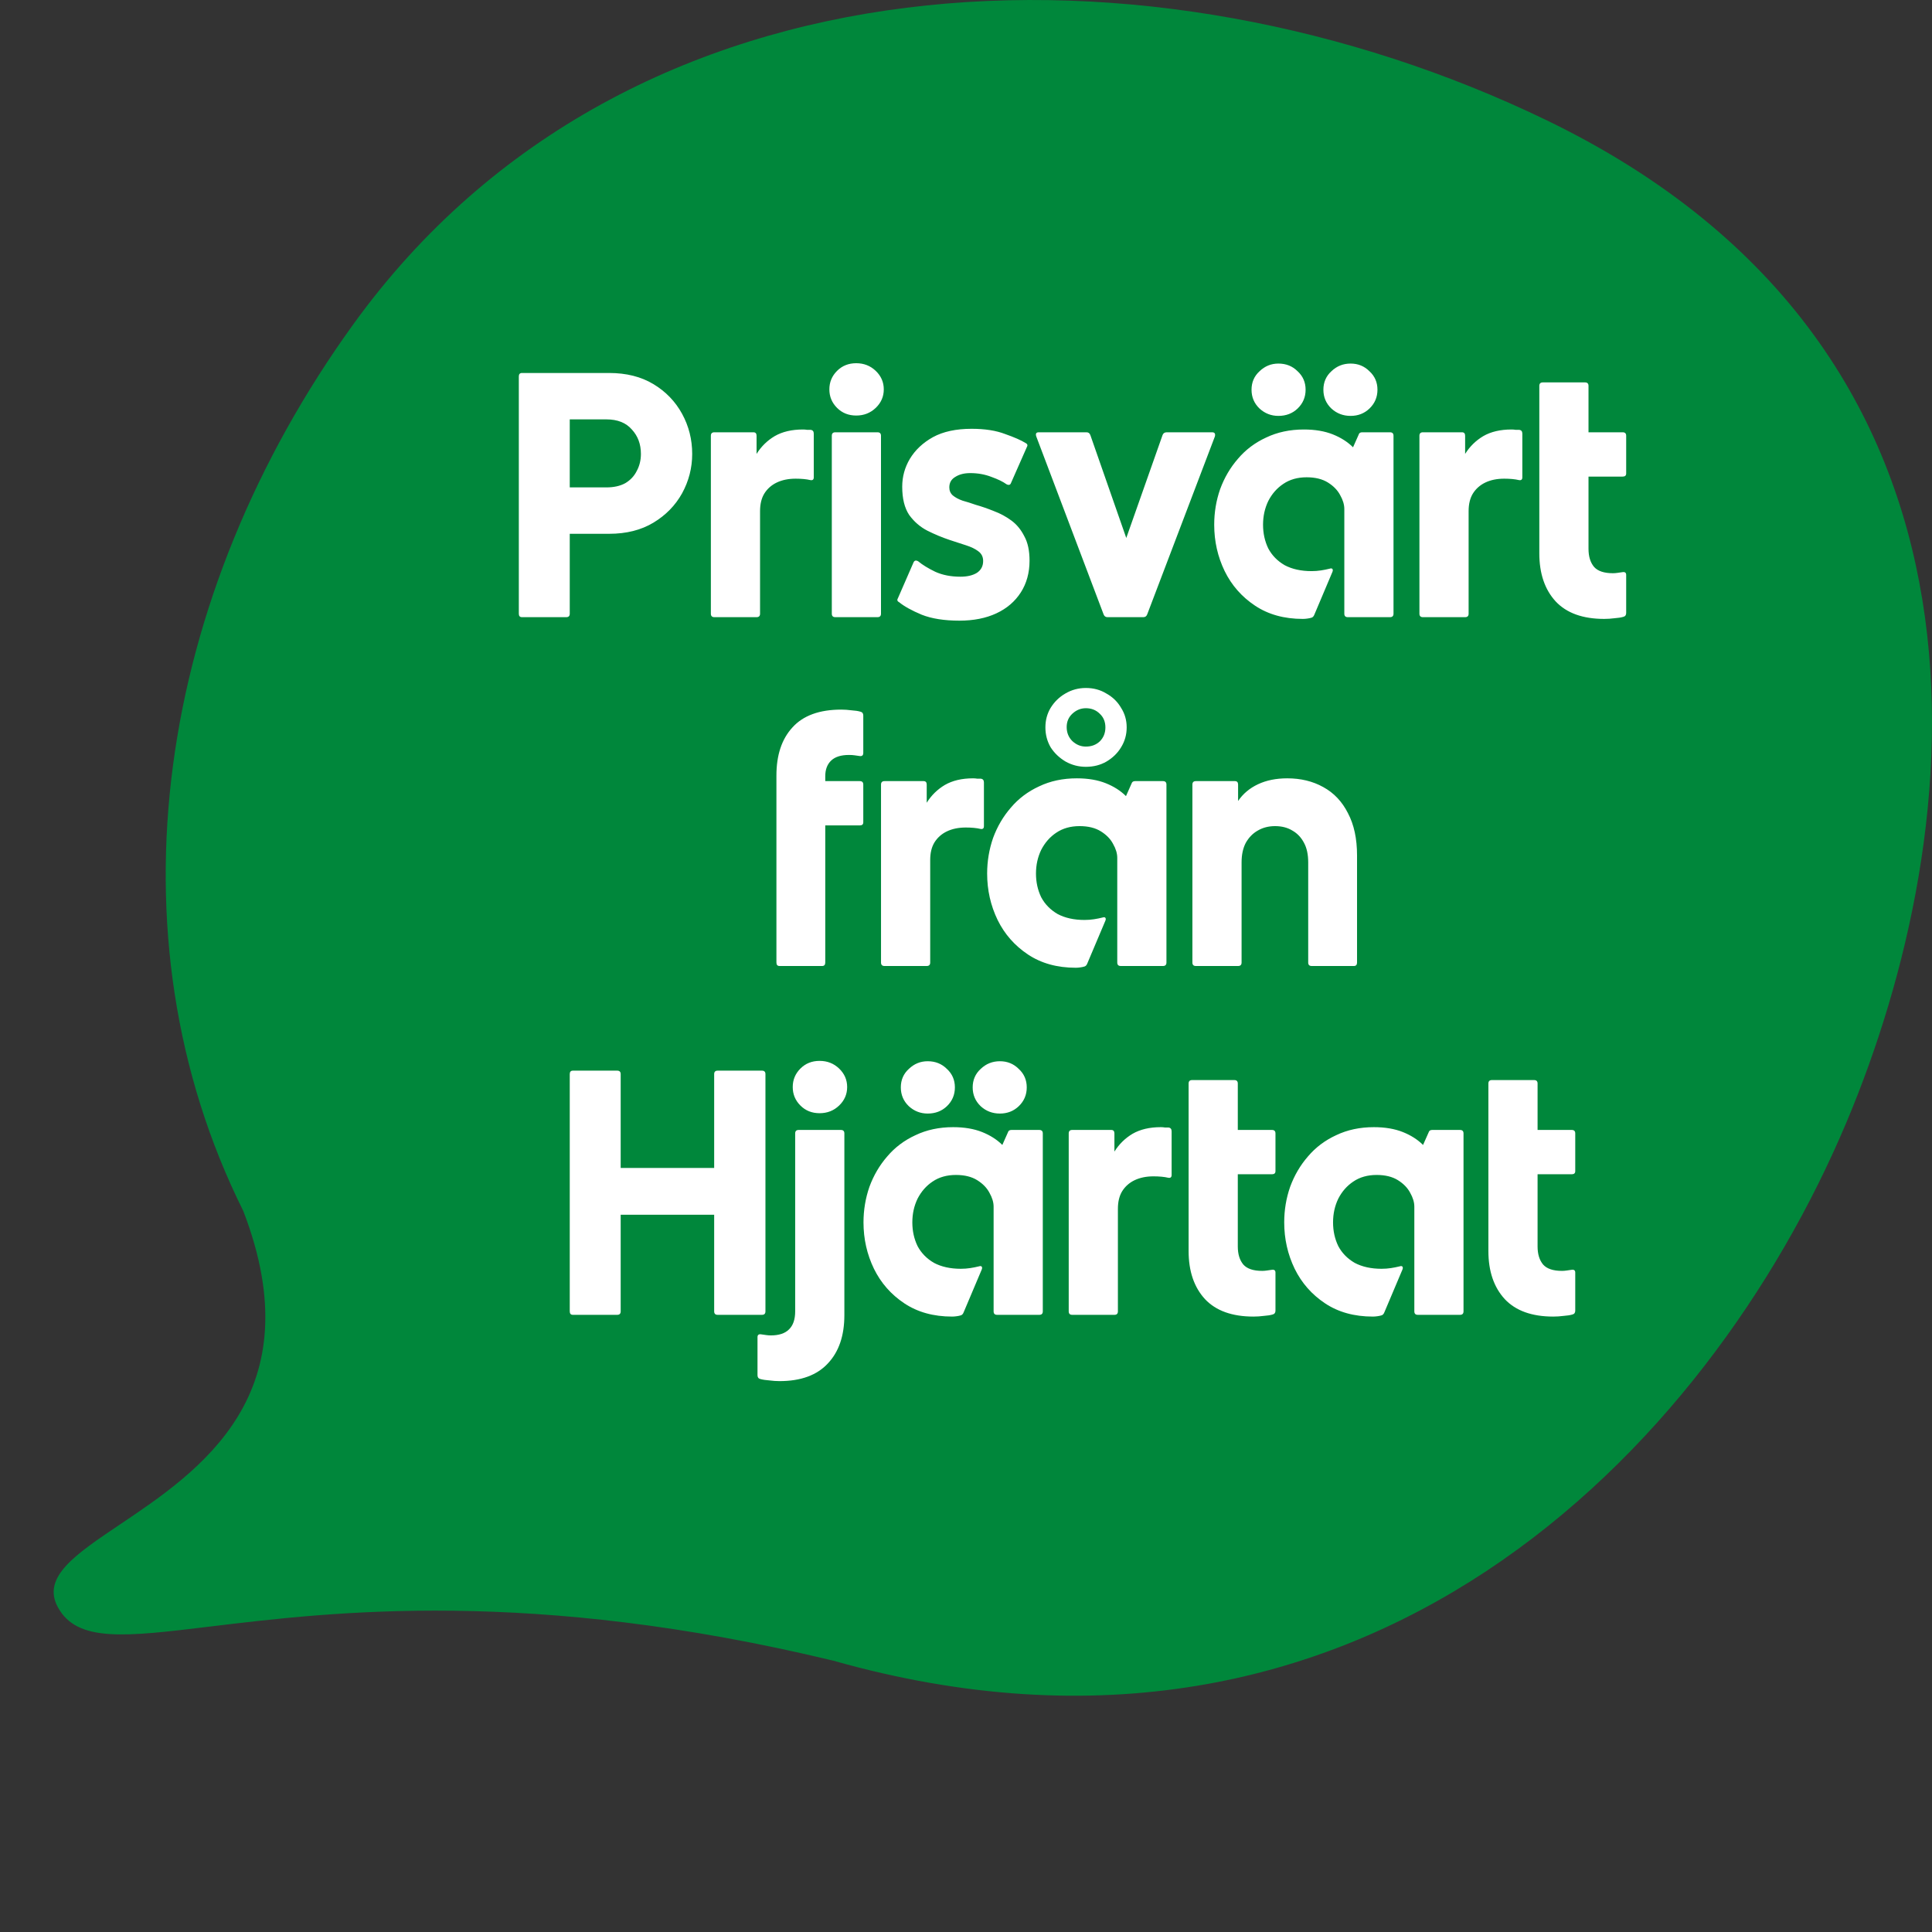 <svg width="72" height="72" viewBox="0 0 72 72" fill="none" xmlns="http://www.w3.org/2000/svg">
<rect x="0" y="0" width="72" height="72" fill="#333333" stroke="none"/>
<path fill-rule="evenodd" clip-rule="evenodd" d="M13.179 12.069C23.479 -2.176 43.029 -2.571 57.614 4.47C75.534 13.123 73.366 31.028 68.805 41.842C63.65 54.068 50.792 67.478 31.052 61.888C19.779 59.172 12.377 60.067 7.836 60.616C4.656 61.001 2.879 61.215 2.159 59.901C1.543 58.779 2.801 57.934 4.471 56.812C7.435 54.82 11.696 51.957 9.066 45.129C3.932 34.817 5.84 22.22 13.179 12.069Z" fill="#00873B"/>
<path d="M19.452 23C19.374 23 19.335 22.957 19.335 22.87V14.03C19.335 13.943 19.374 13.9 19.452 13.9H22.702C23.343 13.9 23.894 14.039 24.353 14.316C24.812 14.593 25.168 14.962 25.419 15.421C25.67 15.88 25.796 16.379 25.796 16.916C25.796 17.436 25.67 17.926 25.419 18.385C25.168 18.836 24.812 19.2 24.353 19.477C23.894 19.754 23.343 19.893 22.702 19.893H21.233V22.87C21.233 22.957 21.19 23 21.103 23H19.452ZM22.598 18.164C22.875 18.164 23.109 18.112 23.3 18.008C23.491 17.895 23.634 17.744 23.729 17.553C23.833 17.362 23.885 17.15 23.885 16.916C23.885 16.552 23.772 16.249 23.547 16.006C23.33 15.755 23.014 15.629 22.598 15.629H21.233V18.164H22.598ZM26.622 23C26.535 23 26.492 22.957 26.492 22.87V16.24C26.492 16.153 26.535 16.11 26.622 16.11H28.078C28.156 16.11 28.195 16.153 28.195 16.24V16.916C28.368 16.639 28.593 16.418 28.871 16.253C29.157 16.088 29.508 16.006 29.924 16.006C29.976 16.006 30.028 16.01 30.08 16.019C30.132 16.019 30.175 16.019 30.21 16.019C30.288 16.028 30.327 16.075 30.327 16.162V17.787C30.327 17.874 30.284 17.908 30.197 17.891C30.128 17.874 30.045 17.861 29.95 17.852C29.855 17.843 29.755 17.839 29.651 17.839C29.382 17.839 29.148 17.887 28.949 17.982C28.75 18.077 28.593 18.216 28.481 18.398C28.377 18.571 28.325 18.788 28.325 19.048V22.87C28.325 22.957 28.282 23 28.195 23H26.622ZM31.129 23C31.042 23 30.999 22.957 30.999 22.87V16.24C30.999 16.153 31.042 16.11 31.129 16.11H32.702C32.788 16.11 32.832 16.153 32.832 16.24V22.87C32.832 22.957 32.788 23 32.702 23H31.129ZM31.909 15.486C31.623 15.486 31.384 15.391 31.194 15.2C31.003 15.009 30.908 14.78 30.908 14.511C30.908 14.242 31.003 14.013 31.194 13.822C31.384 13.631 31.623 13.536 31.909 13.536C32.195 13.536 32.437 13.631 32.637 13.822C32.836 14.013 32.936 14.242 32.936 14.511C32.936 14.78 32.836 15.009 32.637 15.2C32.437 15.391 32.195 15.486 31.909 15.486ZM35.755 23.13C35.191 23.13 34.723 23.056 34.351 22.909C33.978 22.753 33.696 22.597 33.506 22.441C33.436 22.406 33.423 22.354 33.467 22.285L34.039 20.972C34.073 20.885 34.134 20.868 34.221 20.92C34.377 21.05 34.589 21.18 34.858 21.31C35.126 21.431 35.438 21.492 35.794 21.492C36.045 21.492 36.249 21.444 36.405 21.349C36.561 21.245 36.639 21.098 36.639 20.907C36.639 20.751 36.578 20.63 36.457 20.543C36.344 20.456 36.192 20.383 36.002 20.322C35.82 20.261 35.62 20.196 35.404 20.127C35.118 20.032 34.836 19.915 34.559 19.776C34.29 19.637 34.065 19.442 33.883 19.191C33.709 18.931 33.623 18.58 33.623 18.138C33.623 17.765 33.718 17.419 33.909 17.098C34.108 16.769 34.394 16.5 34.767 16.292C35.148 16.084 35.629 15.98 36.21 15.98C36.704 15.98 37.12 16.045 37.458 16.175C37.804 16.296 38.06 16.409 38.225 16.513C38.294 16.548 38.307 16.6 38.264 16.669L37.679 17.995C37.653 18.073 37.596 18.09 37.51 18.047C37.38 17.952 37.193 17.861 36.951 17.774C36.708 17.679 36.444 17.631 36.158 17.631C35.932 17.631 35.746 17.679 35.599 17.774C35.451 17.861 35.378 17.991 35.378 18.164C35.378 18.285 35.421 18.385 35.508 18.463C35.603 18.541 35.724 18.606 35.872 18.658C36.028 18.701 36.192 18.753 36.366 18.814C36.582 18.875 36.808 18.953 37.042 19.048C37.276 19.135 37.492 19.252 37.692 19.399C37.891 19.546 38.051 19.741 38.173 19.984C38.303 20.218 38.368 20.521 38.368 20.894C38.368 21.345 38.259 21.739 38.043 22.077C37.826 22.415 37.523 22.675 37.133 22.857C36.743 23.039 36.283 23.13 35.755 23.13ZM41.271 23C41.202 23 41.154 22.965 41.128 22.896L38.619 16.266C38.585 16.162 38.615 16.11 38.71 16.11H40.491C40.561 16.11 40.608 16.145 40.634 16.214L41.973 20.049L43.325 16.214C43.351 16.145 43.403 16.11 43.481 16.11H45.171C45.267 16.11 45.301 16.162 45.275 16.266L42.753 22.896C42.727 22.965 42.68 23 42.61 23H41.271ZM48.552 23.065C47.858 23.065 47.265 22.9 46.771 22.571C46.277 22.242 45.9 21.813 45.64 21.284C45.38 20.747 45.25 20.17 45.25 19.555C45.25 19.096 45.323 18.654 45.471 18.229C45.627 17.804 45.848 17.427 46.134 17.098C46.42 16.76 46.771 16.496 47.187 16.305C47.603 16.106 48.071 16.006 48.591 16.006C49.007 16.006 49.366 16.067 49.67 16.188C49.973 16.309 50.224 16.47 50.424 16.669L50.632 16.201C50.649 16.14 50.692 16.11 50.762 16.11H51.802C51.888 16.11 51.932 16.153 51.932 16.24V22.87C51.932 22.957 51.888 23 51.802 23H50.229C50.142 23 50.099 22.957 50.099 22.87V18.97C50.099 18.805 50.047 18.632 49.943 18.45C49.847 18.268 49.696 18.112 49.488 17.982C49.28 17.852 49.015 17.787 48.695 17.787C48.357 17.787 48.066 17.869 47.824 18.034C47.59 18.19 47.403 18.402 47.265 18.671C47.135 18.94 47.07 19.234 47.07 19.555C47.07 19.876 47.135 20.17 47.265 20.439C47.403 20.699 47.607 20.907 47.876 21.063C48.153 21.21 48.487 21.284 48.877 21.284C48.998 21.284 49.115 21.275 49.228 21.258C49.34 21.241 49.449 21.219 49.553 21.193C49.605 21.176 49.639 21.18 49.657 21.206C49.674 21.232 49.674 21.267 49.657 21.31L48.981 22.909C48.955 22.978 48.911 23.017 48.851 23.026C48.825 23.035 48.781 23.043 48.721 23.052C48.66 23.061 48.604 23.065 48.552 23.065ZM47.642 15.499C47.373 15.499 47.139 15.408 46.94 15.226C46.74 15.035 46.641 14.801 46.641 14.524C46.641 14.247 46.74 14.017 46.94 13.835C47.139 13.644 47.373 13.549 47.642 13.549C47.928 13.549 48.166 13.644 48.357 13.835C48.556 14.017 48.656 14.247 48.656 14.524C48.656 14.801 48.556 15.035 48.357 15.226C48.166 15.408 47.928 15.499 47.642 15.499ZM50.333 15.499C50.055 15.499 49.817 15.408 49.618 15.226C49.418 15.035 49.319 14.801 49.319 14.524C49.319 14.247 49.418 14.017 49.618 13.835C49.817 13.644 50.055 13.549 50.333 13.549C50.61 13.549 50.844 13.644 51.035 13.835C51.234 14.017 51.334 14.247 51.334 14.524C51.334 14.801 51.234 15.035 51.035 15.226C50.844 15.408 50.61 15.499 50.333 15.499ZM53.028 23C52.941 23 52.898 22.957 52.898 22.87V16.24C52.898 16.153 52.941 16.11 53.028 16.11H54.484C54.562 16.11 54.601 16.153 54.601 16.24V16.916C54.774 16.639 55 16.418 55.277 16.253C55.563 16.088 55.914 16.006 56.33 16.006C56.382 16.006 56.434 16.01 56.486 16.019C56.538 16.019 56.581 16.019 56.616 16.019C56.694 16.028 56.733 16.075 56.733 16.162V17.787C56.733 17.874 56.69 17.908 56.603 17.891C56.534 17.874 56.451 17.861 56.356 17.852C56.261 17.843 56.161 17.839 56.057 17.839C55.788 17.839 55.554 17.887 55.355 17.982C55.156 18.077 55 18.216 54.887 18.398C54.783 18.571 54.731 18.788 54.731 19.048V22.87C54.731 22.957 54.688 23 54.601 23H53.028ZM59.784 23.065C58.987 23.065 58.384 22.848 57.977 22.415C57.57 21.973 57.366 21.375 57.366 20.621V14.381C57.366 14.294 57.409 14.251 57.496 14.251H59.069C59.156 14.251 59.199 14.294 59.199 14.381V16.11H60.473C60.56 16.11 60.603 16.153 60.603 16.24V17.644C60.603 17.722 60.56 17.761 60.473 17.761H59.199V20.452C59.199 20.738 59.268 20.963 59.407 21.128C59.546 21.284 59.78 21.362 60.109 21.362C60.161 21.362 60.217 21.358 60.278 21.349C60.347 21.34 60.408 21.332 60.46 21.323C60.555 21.306 60.603 21.34 60.603 21.427V22.844C60.603 22.922 60.568 22.97 60.499 22.987C60.412 23.013 60.304 23.03 60.174 23.039C60.044 23.056 59.914 23.065 59.784 23.065ZM29.052 36C28.974 36 28.935 35.957 28.935 35.87V28.902C28.935 28.139 29.134 27.541 29.533 27.108C29.932 26.666 30.538 26.445 31.353 26.445C31.474 26.445 31.6 26.454 31.73 26.471C31.869 26.48 31.981 26.497 32.068 26.523C32.137 26.54 32.172 26.588 32.172 26.666V28.057C32.172 28.152 32.124 28.191 32.029 28.174C31.977 28.165 31.916 28.157 31.847 28.148C31.786 28.139 31.717 28.135 31.639 28.135C31.344 28.135 31.123 28.204 30.976 28.343C30.829 28.482 30.755 28.677 30.755 28.928V29.11H32.042C32.129 29.11 32.172 29.153 32.172 29.24V30.644C32.172 30.722 32.129 30.761 32.042 30.761H30.755V35.87C30.755 35.957 30.716 36 30.638 36H29.052ZM32.963 36C32.877 36 32.833 35.957 32.833 35.87V29.24C32.833 29.153 32.877 29.11 32.963 29.11H34.419C34.497 29.11 34.536 29.153 34.536 29.24V29.916C34.709 29.639 34.935 29.418 35.212 29.253C35.498 29.088 35.849 29.006 36.265 29.006C36.317 29.006 36.369 29.01 36.421 29.019C36.473 29.019 36.517 29.019 36.551 29.019C36.629 29.028 36.668 29.075 36.668 29.162V30.787C36.668 30.874 36.625 30.908 36.538 30.891C36.469 30.874 36.386 30.861 36.291 30.852C36.196 30.843 36.096 30.839 35.992 30.839C35.724 30.839 35.489 30.887 35.29 30.982C35.091 31.077 34.935 31.216 34.822 31.398C34.718 31.571 34.666 31.788 34.666 32.048V35.87C34.666 35.957 34.623 36 34.536 36H32.963ZM40.09 36.065C39.397 36.065 38.803 35.9 38.309 35.571C37.815 35.242 37.438 34.813 37.178 34.284C36.918 33.747 36.788 33.17 36.788 32.555C36.788 32.096 36.862 31.654 37.009 31.229C37.165 30.804 37.386 30.427 37.672 30.098C37.958 29.76 38.309 29.496 38.725 29.305C39.141 29.106 39.609 29.006 40.129 29.006C40.545 29.006 40.905 29.067 41.208 29.188C41.512 29.309 41.763 29.47 41.962 29.669L42.17 29.201C42.188 29.14 42.231 29.11 42.3 29.11H43.34C43.427 29.11 43.47 29.153 43.47 29.24V35.87C43.47 35.957 43.427 36 43.34 36H41.767C41.681 36 41.637 35.957 41.637 35.87V31.97C41.637 31.805 41.585 31.632 41.481 31.45C41.386 31.268 41.234 31.112 41.026 30.982C40.818 30.852 40.554 30.787 40.233 30.787C39.895 30.787 39.605 30.869 39.362 31.034C39.128 31.19 38.942 31.402 38.803 31.671C38.673 31.94 38.608 32.234 38.608 32.555C38.608 32.876 38.673 33.17 38.803 33.439C38.942 33.699 39.146 33.907 39.414 34.063C39.692 34.21 40.025 34.284 40.415 34.284C40.537 34.284 40.654 34.275 40.766 34.258C40.879 34.241 40.987 34.219 41.091 34.193C41.143 34.176 41.178 34.18 41.195 34.206C41.213 34.232 41.213 34.267 41.195 34.31L40.519 35.909C40.493 35.978 40.45 36.017 40.389 36.026C40.363 36.035 40.32 36.043 40.259 36.052C40.199 36.061 40.142 36.065 40.09 36.065ZM40.467 28.577C40.199 28.577 39.947 28.512 39.713 28.382C39.479 28.243 39.293 28.066 39.154 27.849C39.024 27.624 38.959 27.377 38.959 27.108C38.959 26.839 39.024 26.597 39.154 26.38C39.293 26.155 39.475 25.977 39.7 25.847C39.934 25.708 40.19 25.639 40.467 25.639C40.753 25.639 41.009 25.708 41.234 25.847C41.468 25.977 41.65 26.155 41.78 26.38C41.919 26.597 41.988 26.839 41.988 27.108C41.988 27.377 41.919 27.624 41.78 27.849C41.65 28.066 41.468 28.243 41.234 28.382C41.009 28.512 40.753 28.577 40.467 28.577ZM40.467 27.823C40.675 27.823 40.849 27.758 40.987 27.628C41.126 27.489 41.195 27.316 41.195 27.108C41.195 26.9 41.126 26.731 40.987 26.601C40.849 26.462 40.675 26.393 40.467 26.393C40.277 26.393 40.108 26.462 39.96 26.601C39.822 26.731 39.752 26.896 39.752 27.095C39.752 27.303 39.822 27.476 39.96 27.615C40.108 27.754 40.277 27.823 40.467 27.823ZM44.567 36C44.48 36 44.437 35.957 44.437 35.87V29.24C44.437 29.153 44.48 29.11 44.567 29.11H46.023C46.101 29.11 46.14 29.153 46.14 29.24V29.851C46.322 29.582 46.569 29.374 46.881 29.227C47.193 29.08 47.557 29.006 47.973 29.006C48.475 29.006 48.922 29.114 49.312 29.331C49.71 29.548 50.018 29.873 50.235 30.306C50.46 30.731 50.573 31.255 50.573 31.879V35.87C50.573 35.957 50.534 36 50.456 36H48.883C48.796 36 48.753 35.957 48.753 35.87V32.139C48.753 31.844 48.701 31.602 48.597 31.411C48.493 31.212 48.35 31.06 48.168 30.956C47.986 30.843 47.769 30.787 47.518 30.787C47.275 30.787 47.058 30.843 46.868 30.956C46.686 31.06 46.538 31.212 46.426 31.411C46.322 31.61 46.27 31.853 46.27 32.139V35.87C46.27 35.957 46.226 36 46.14 36H44.567ZM21.35 49C21.272 49 21.233 48.957 21.233 48.87V40.03C21.233 39.943 21.272 39.9 21.35 39.9H23.001C23.088 39.9 23.131 39.943 23.131 40.03V43.527H26.615V40.03C26.615 39.943 26.658 39.9 26.745 39.9H28.396C28.483 39.9 28.526 39.943 28.526 40.03V48.87C28.526 48.957 28.483 49 28.396 49H26.745C26.658 49 26.615 48.957 26.615 48.87V45.269H23.131V48.87C23.131 48.957 23.088 49 23.001 49H21.35ZM29.049 51.47C28.928 51.47 28.802 51.461 28.672 51.444C28.542 51.435 28.429 51.418 28.334 51.392C28.265 51.375 28.23 51.327 28.23 51.249V49.832C28.23 49.745 28.278 49.711 28.373 49.728C28.425 49.737 28.486 49.745 28.555 49.754C28.616 49.763 28.672 49.767 28.724 49.767C29.027 49.767 29.253 49.693 29.4 49.546C29.556 49.399 29.634 49.173 29.634 48.87V42.24C29.634 42.153 29.677 42.11 29.764 42.11H31.337C31.424 42.11 31.467 42.153 31.467 42.24V49.013C31.467 49.776 31.263 50.374 30.856 50.807C30.449 51.249 29.846 51.47 29.049 51.47ZM30.544 41.486C30.258 41.486 30.02 41.391 29.829 41.2C29.638 41.009 29.543 40.78 29.543 40.511C29.543 40.242 29.638 40.013 29.829 39.822C30.02 39.631 30.258 39.536 30.544 39.536C30.83 39.536 31.073 39.631 31.272 39.822C31.471 40.013 31.571 40.242 31.571 40.511C31.571 40.78 31.471 41.009 31.272 41.2C31.073 41.391 30.83 41.486 30.544 41.486ZM35.482 49.065C34.788 49.065 34.195 48.9 33.701 48.571C33.207 48.242 32.83 47.813 32.57 47.284C32.31 46.747 32.18 46.17 32.18 45.555C32.18 45.096 32.254 44.654 32.401 44.229C32.557 43.804 32.778 43.427 33.064 43.098C33.35 42.76 33.701 42.496 34.117 42.305C34.533 42.106 35.001 42.006 35.521 42.006C35.937 42.006 36.297 42.067 36.6 42.188C36.903 42.309 37.154 42.47 37.354 42.669L37.562 42.201C37.579 42.14 37.623 42.11 37.692 42.11H38.732C38.819 42.11 38.862 42.153 38.862 42.24V48.87C38.862 48.957 38.819 49 38.732 49H37.159C37.072 49 37.029 48.957 37.029 48.87V44.97C37.029 44.805 36.977 44.632 36.873 44.45C36.778 44.268 36.626 44.112 36.418 43.982C36.21 43.852 35.946 43.787 35.625 43.787C35.287 43.787 34.996 43.869 34.754 44.034C34.52 44.19 34.334 44.402 34.195 44.671C34.065 44.94 34 45.234 34 45.555C34 45.876 34.065 46.17 34.195 46.439C34.334 46.699 34.537 46.907 34.806 47.063C35.083 47.21 35.417 47.284 35.807 47.284C35.928 47.284 36.045 47.275 36.158 47.258C36.27 47.241 36.379 47.219 36.483 47.193C36.535 47.176 36.569 47.18 36.587 47.206C36.604 47.232 36.604 47.267 36.587 47.31L35.911 48.909C35.885 48.978 35.842 49.017 35.781 49.026C35.755 49.035 35.712 49.043 35.651 49.052C35.59 49.061 35.534 49.065 35.482 49.065ZM34.572 41.499C34.303 41.499 34.069 41.408 33.87 41.226C33.67 41.035 33.571 40.801 33.571 40.524C33.571 40.247 33.67 40.017 33.87 39.835C34.069 39.644 34.303 39.549 34.572 39.549C34.858 39.549 35.096 39.644 35.287 39.835C35.486 40.017 35.586 40.247 35.586 40.524C35.586 40.801 35.486 41.035 35.287 41.226C35.096 41.408 34.858 41.499 34.572 41.499ZM37.263 41.499C36.986 41.499 36.747 41.408 36.548 41.226C36.349 41.035 36.249 40.801 36.249 40.524C36.249 40.247 36.349 40.017 36.548 39.835C36.747 39.644 36.986 39.549 37.263 39.549C37.54 39.549 37.774 39.644 37.965 39.835C38.164 40.017 38.264 40.247 38.264 40.524C38.264 40.801 38.164 41.035 37.965 41.226C37.774 41.408 37.54 41.499 37.263 41.499ZM39.958 49C39.872 49 39.828 48.957 39.828 48.87V42.24C39.828 42.153 39.872 42.11 39.958 42.11H41.414C41.492 42.11 41.531 42.153 41.531 42.24V42.916C41.705 42.639 41.93 42.418 42.207 42.253C42.493 42.088 42.844 42.006 43.26 42.006C43.312 42.006 43.364 42.01 43.416 42.019C43.468 42.019 43.512 42.019 43.546 42.019C43.624 42.028 43.663 42.075 43.663 42.162V43.787C43.663 43.874 43.62 43.908 43.533 43.891C43.464 43.874 43.382 43.861 43.286 43.852C43.191 43.843 43.091 43.839 42.987 43.839C42.719 43.839 42.485 43.887 42.285 43.982C42.086 44.077 41.93 44.216 41.817 44.398C41.713 44.571 41.661 44.788 41.661 45.048V48.87C41.661 48.957 41.618 49 41.531 49H39.958ZM46.714 49.065C45.917 49.065 45.314 48.848 44.907 48.415C44.5 47.973 44.296 47.375 44.296 46.621V40.381C44.296 40.294 44.339 40.251 44.426 40.251H45.999C46.086 40.251 46.129 40.294 46.129 40.381V42.11H47.403C47.49 42.11 47.533 42.153 47.533 42.24V43.644C47.533 43.722 47.49 43.761 47.403 43.761H46.129V46.452C46.129 46.738 46.198 46.963 46.337 47.128C46.476 47.284 46.71 47.362 47.039 47.362C47.091 47.362 47.147 47.358 47.208 47.349C47.277 47.34 47.338 47.332 47.39 47.323C47.485 47.306 47.533 47.34 47.533 47.427V48.844C47.533 48.922 47.498 48.97 47.429 48.987C47.342 49.013 47.234 49.03 47.104 49.039C46.974 49.056 46.844 49.065 46.714 49.065ZM51.161 49.065C50.467 49.065 49.874 48.9 49.38 48.571C48.886 48.242 48.509 47.813 48.249 47.284C47.989 46.747 47.859 46.17 47.859 45.555C47.859 45.096 47.932 44.654 48.08 44.229C48.236 43.804 48.457 43.427 48.743 43.098C49.029 42.76 49.38 42.496 49.796 42.305C50.212 42.106 50.68 42.006 51.2 42.006C51.616 42.006 51.975 42.067 52.279 42.188C52.582 42.309 52.833 42.47 53.033 42.669L53.241 42.201C53.258 42.14 53.301 42.11 53.371 42.11H54.411C54.497 42.11 54.541 42.153 54.541 42.24V48.87C54.541 48.957 54.497 49 54.411 49H52.838C52.751 49 52.708 48.957 52.708 48.87V44.97C52.708 44.805 52.656 44.632 52.552 44.45C52.456 44.268 52.305 44.112 52.097 43.982C51.889 43.852 51.624 43.787 51.304 43.787C50.966 43.787 50.675 43.869 50.433 44.034C50.199 44.19 50.012 44.402 49.874 44.671C49.744 44.94 49.679 45.234 49.679 45.555C49.679 45.876 49.744 46.17 49.874 46.439C50.012 46.699 50.216 46.907 50.485 47.063C50.762 47.21 51.096 47.284 51.486 47.284C51.607 47.284 51.724 47.275 51.837 47.258C51.949 47.241 52.058 47.219 52.162 47.193C52.214 47.176 52.248 47.18 52.266 47.206C52.283 47.232 52.283 47.267 52.266 47.31L51.59 48.909C51.564 48.978 51.52 49.017 51.46 49.026C51.434 49.035 51.39 49.043 51.33 49.052C51.269 49.061 51.213 49.065 51.161 49.065ZM57.886 49.065C57.089 49.065 56.486 48.848 56.079 48.415C55.672 47.973 55.468 47.375 55.468 46.621V40.381C55.468 40.294 55.511 40.251 55.598 40.251H57.171C57.258 40.251 57.301 40.294 57.301 40.381V42.11H58.575C58.662 42.11 58.705 42.153 58.705 42.24V43.644C58.705 43.722 58.662 43.761 58.575 43.761H57.301V46.452C57.301 46.738 57.37 46.963 57.509 47.128C57.648 47.284 57.882 47.362 58.211 47.362C58.263 47.362 58.319 47.358 58.38 47.349C58.449 47.34 58.51 47.332 58.562 47.323C58.657 47.306 58.705 47.34 58.705 47.427V48.844C58.705 48.922 58.67 48.97 58.601 48.987C58.514 49.013 58.406 49.03 58.276 49.039C58.146 49.056 58.016 49.065 57.886 49.065Z" fill="white"/>
</svg>
